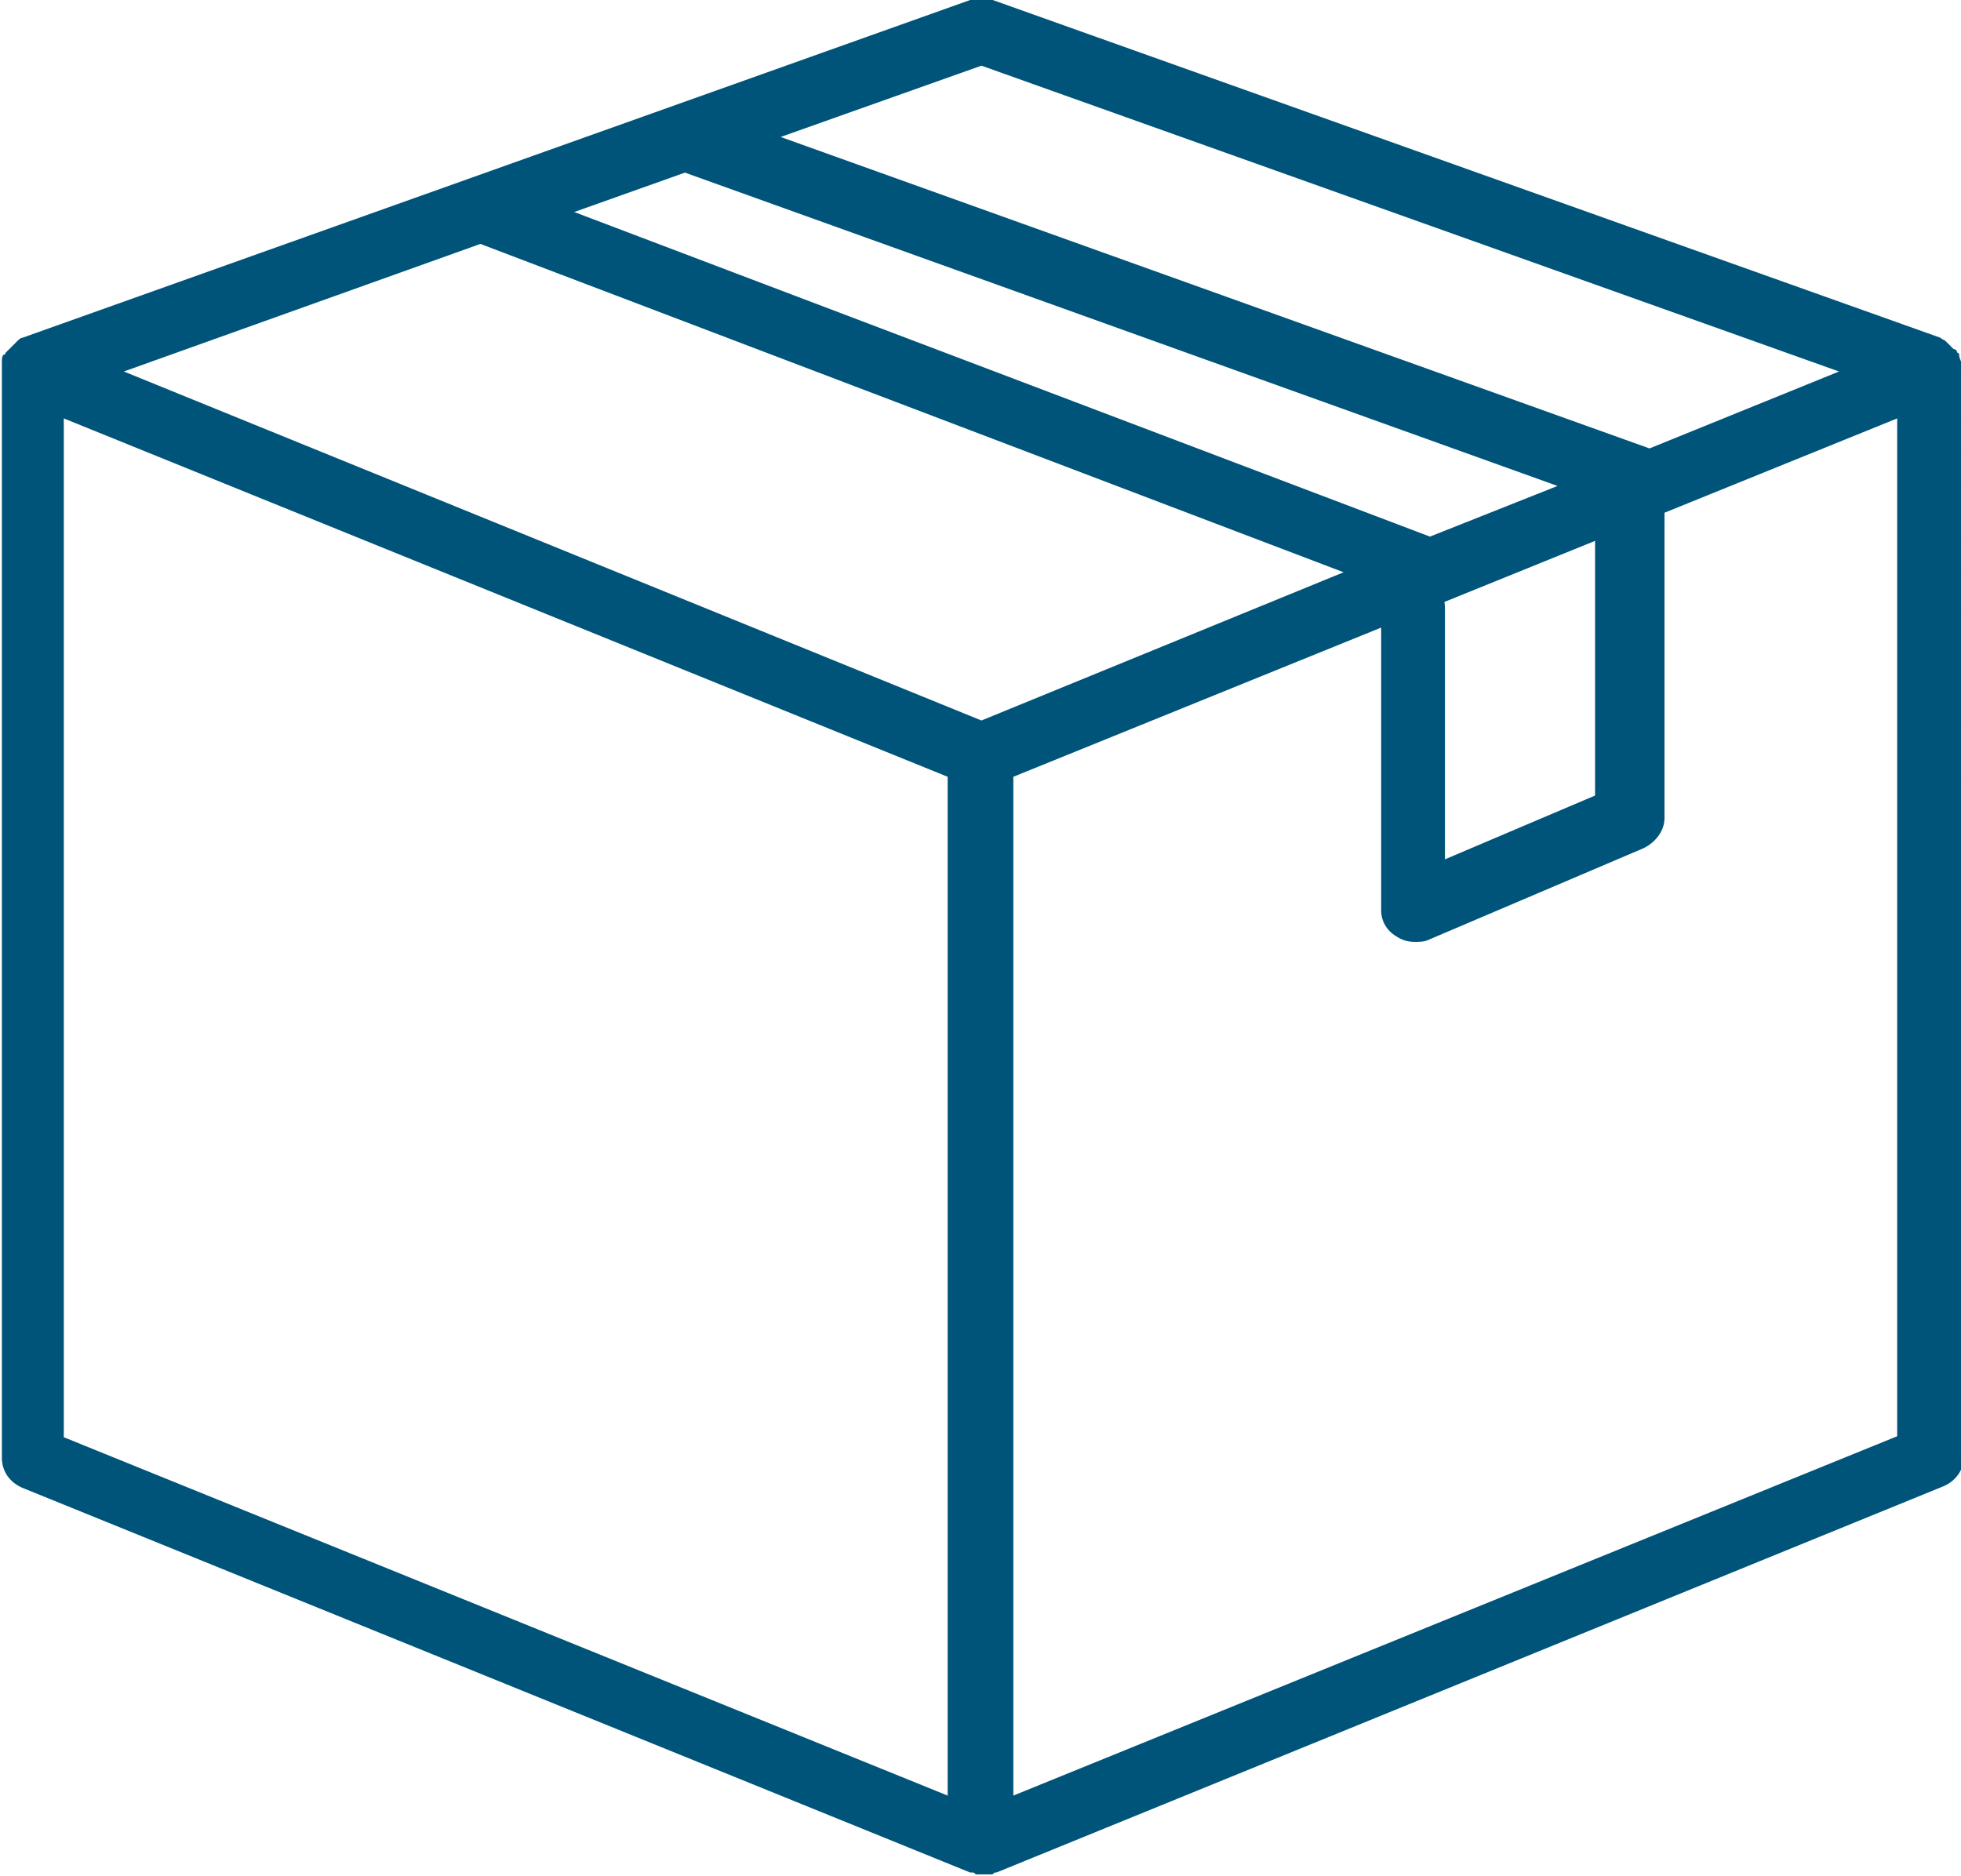 <?xml version="1.0" encoding="utf-8"?>
<!-- Generator: Adobe Illustrator 28.3.0, SVG Export Plug-In . SVG Version: 6.00 Build 0)  -->
<svg version="1.1" id="Layer_1" xmlns="http://www.w3.org/2000/svg" xmlns:xlink="http://www.w3.org/1999/xlink" x="0px" y="0px"
	 viewBox="0 0 104.5 100" style="enable-background:new 0 0 104.5 100;" xml:space="preserve">
<style type="text/css">
	.st0{fill:#005479;}
</style>
<g>
	<path class="st0" d="M102.2,76.1L54,95.7V41.4l21.2-8.6l0,0l25.9-10.5v55.3c0,1,0.8,1.7,1.7,1.7c1,0,1.7-0.8,1.7-1.7V19.7l0,0
		c0-0.1,0-0.2,0-0.4l0,0c0-0.1-0.1-0.2-0.1-0.4c0,0,0-0.1-0.1-0.1c0-0.1-0.1-0.2-0.2-0.2l-0.1-0.1c-0.1-0.1-0.1-0.1-0.2-0.2
		c0,0,0,0-0.1-0.1l0,0c-0.1-0.1-0.2-0.1-0.3-0.2l0,0l0,0L52.9,0c-0.4-0.1-0.8-0.1-1.2,0L1.2,18l0,0l0,0c-0.1,0-0.2,0.1-0.3,0.2l0,0
		c0,0,0,0-0.1,0.1s-0.1,0.1-0.2,0.2l-0.1,0.1c-0.1,0.1-0.1,0.1-0.2,0.2c0,0,0,0.1-0.1,0.1c-0.1,0.1-0.1,0.2-0.1,0.4l0,0
		c0,0.1,0,0.2,0,0.4l0,0v58c0,0.7,0.4,1.3,1.1,1.6l50.5,20.5c0,0,0,0,0.1,0s0.1,0,0.2,0.1h0.1c0.1,0,0.2,0,0.3,0l0,0l0,0l0,0l0,0
		c0.1,0,0.2,0,0.3,0h0.1c0.1,0,0.1,0,0.2-0.1c0,0,0,0,0.1,0l50.5-20.6c0.9-0.4,1.3-1.4,0.9-2.2C104,76.1,103,75.7,102.2,76.1z
		 M6.6,19.8l19-6.8l46,17.5l-19.3,7.9L6.6,19.8z M36.5,9.2L83,25.9l-6.8,2.7L30.6,11.3L36.5,9.2z M52.3,3.5L98,19.8l-10.1,4.1
		L41.6,7.3L52.3,3.5z M3.4,22.3l47.1,19.1v54.3L3.4,76.6V22.3z"/>
	<path class="st0" d="M75.3,30.7c-1,0-1.7,0.8-1.7,1.7v16.1c0,0.6,0.3,1.1,0.8,1.4c0.3,0.2,0.6,0.3,1,0.3c0.2,0,0.5,0,0.7-0.1
		l11.5-4.9c0.6-0.3,1.1-0.9,1.1-1.6V27.4c0-1-0.8-1.7-1.7-1.7s-2,0.8-2,1.7v15l-8,3.4V32.4C77,31.4,76.2,30.7,75.3,30.7z"/>
</g>
</svg>
